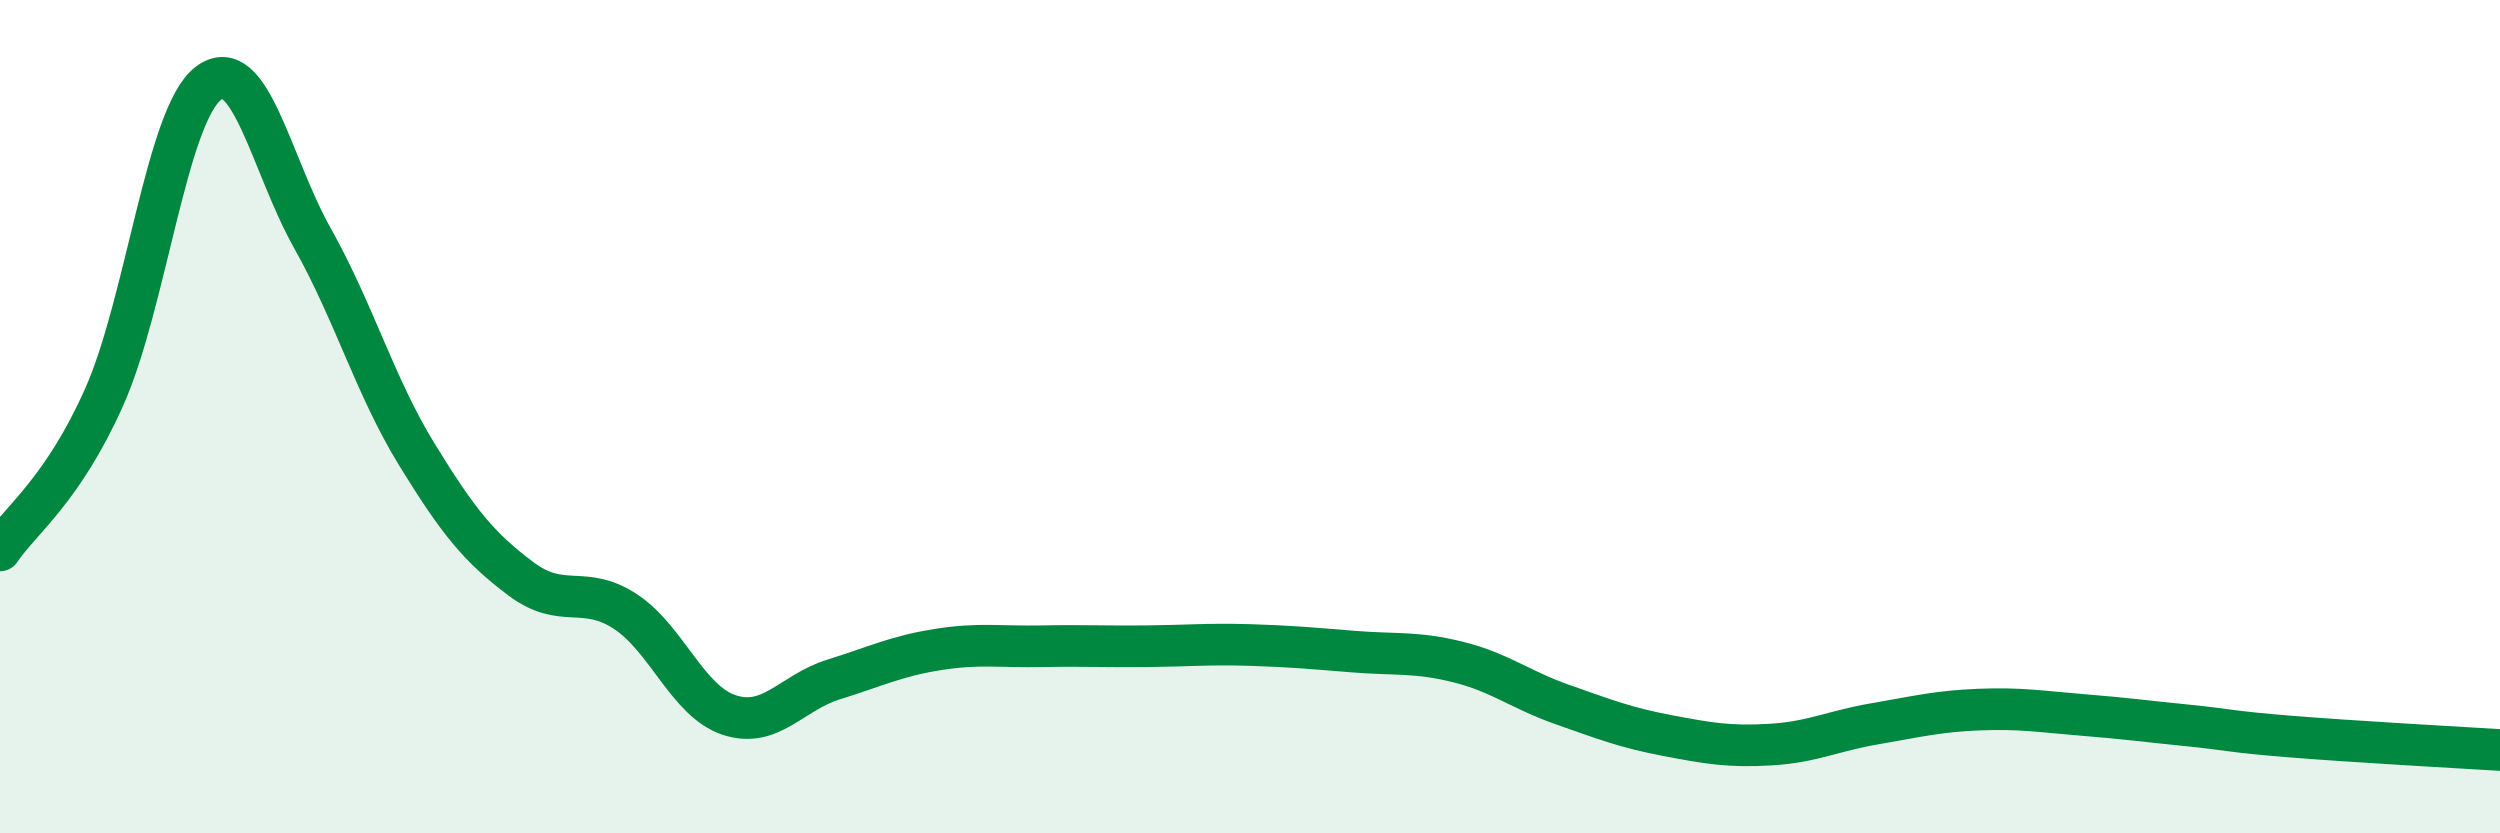 
    <svg width="60" height="20" viewBox="0 0 60 20" xmlns="http://www.w3.org/2000/svg">
      <path
        d="M 0,13.21 C 0.5,12.47 1.5,11.77 2.5,9.53 C 3.5,7.29 4,2.76 5,2 C 6,1.24 6.5,3.94 7.5,5.72 C 8.5,7.5 9,9.27 10,10.9 C 11,12.53 11.5,13.14 12.5,13.89 C 13.5,14.64 14,14.02 15,14.67 C 16,15.32 16.5,16.83 17.5,17.16 C 18.5,17.49 19,16.62 20,16.31 C 21,16 21.5,15.75 22.5,15.59 C 23.5,15.43 24,15.53 25,15.51 C 26,15.49 26.5,15.52 27.5,15.51 C 28.5,15.5 29,15.45 30,15.48 C 31,15.51 31.5,15.56 32.5,15.64 C 33.5,15.72 34,15.64 35,15.89 C 36,16.14 36.5,16.56 37.5,16.91 C 38.5,17.26 39,17.46 40,17.65 C 41,17.84 41.5,17.93 42.5,17.87 C 43.5,17.81 44,17.54 45,17.37 C 46,17.2 46.5,17.07 47.5,17.03 C 48.5,16.99 49,17.08 50,17.16 C 51,17.24 51.5,17.31 52.5,17.41 C 53.5,17.51 53.5,17.56 55,17.68 C 56.5,17.8 59,17.94 60,18L60 20L0 20Z"
        fill="#008740"
        opacity="0.1"
        stroke-linecap="round"
        stroke-linejoin="round"
      />
      <path
        d="M 0,13.21 C 0.5,12.47 1.5,11.77 2.5,9.53 C 3.5,7.29 4,2.76 5,2 C 6,1.24 6.5,3.94 7.5,5.72 C 8.5,7.5 9,9.27 10,10.9 C 11,12.53 11.5,13.14 12.5,13.89 C 13.5,14.64 14,14.02 15,14.67 C 16,15.32 16.5,16.83 17.5,17.16 C 18.5,17.49 19,16.62 20,16.31 C 21,16 21.5,15.75 22.5,15.59 C 23.5,15.43 24,15.53 25,15.51 C 26,15.49 26.5,15.52 27.5,15.51 C 28.5,15.5 29,15.45 30,15.48 C 31,15.51 31.5,15.56 32.5,15.64 C 33.5,15.72 34,15.64 35,15.89 C 36,16.14 36.5,16.56 37.5,16.91 C 38.5,17.26 39,17.46 40,17.65 C 41,17.84 41.5,17.93 42.5,17.87 C 43.5,17.81 44,17.54 45,17.37 C 46,17.2 46.5,17.07 47.5,17.03 C 48.5,16.99 49,17.08 50,17.16 C 51,17.24 51.5,17.31 52.5,17.41 C 53.5,17.51 53.5,17.56 55,17.68 C 56.5,17.8 59,17.94 60,18"
        stroke="#008740"
        stroke-width="1"
        fill="none"
        stroke-linecap="round"
        stroke-linejoin="round"
      />
    </svg>
  